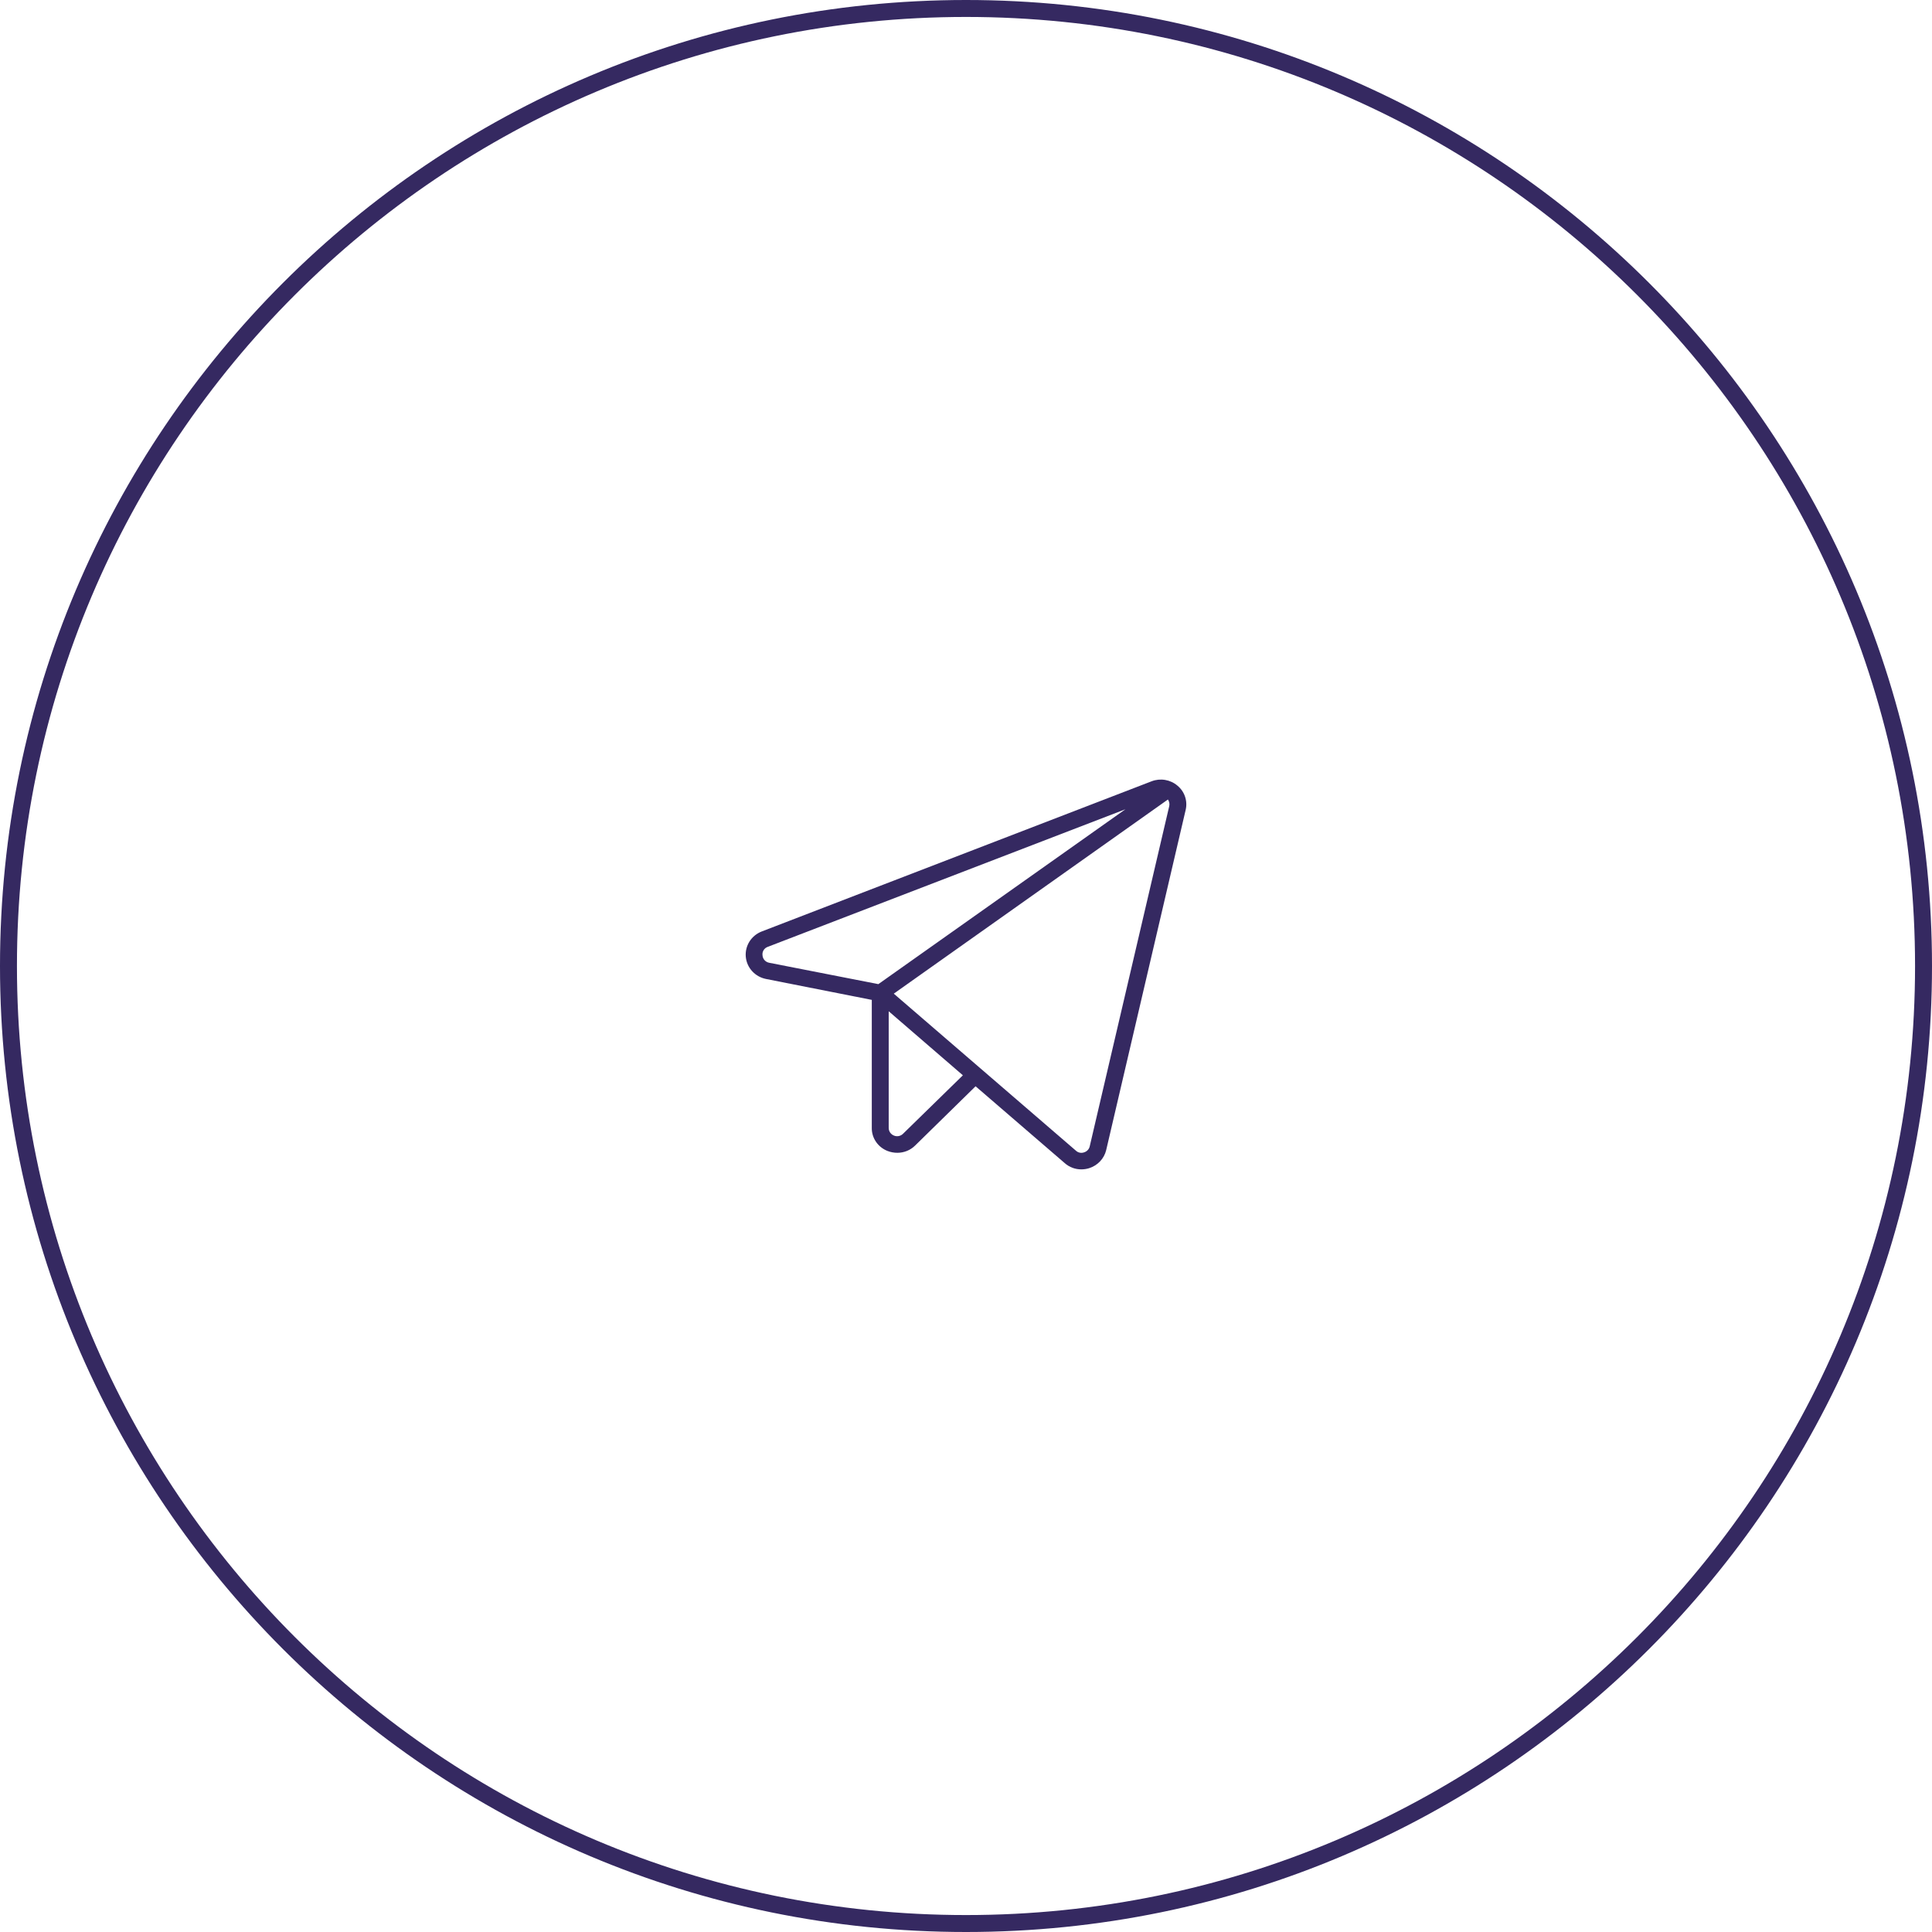 <?xml version="1.0" encoding="UTF-8"?> <svg xmlns="http://www.w3.org/2000/svg" width="114" height="114" viewBox="0 0 114 114" fill="none"> <g clip-path="url(#clip0_19_21)"> <path d="M57 113.5C88.204 113.5 113.5 88.204 113.5 57C113.5 25.796 88.204 0.5 57 0.5C25.796 0.5 0.5 25.796 0.5 57C0.5 88.204 25.796 113.5 57 113.5Z" stroke="#352961"></path> <path d="M69.475 46.357C69.27 46.182 69.019 46.066 68.751 46.021C68.483 45.976 68.207 46.003 67.954 46.1L44.943 54.964C44.644 55.081 44.392 55.289 44.223 55.557C44.054 55.826 43.978 56.141 44.006 56.455C44.034 56.769 44.164 57.066 44.378 57.302C44.592 57.538 44.878 57.7 45.193 57.764L51.441 58.999V66.555C51.437 66.846 51.523 67.131 51.688 67.373C51.853 67.616 52.089 67.803 52.364 67.912C52.551 67.985 52.749 68.022 52.95 68.022C53.145 68.022 53.338 67.984 53.518 67.911C53.698 67.837 53.861 67.73 53.998 67.594L57.565 64.097L62.828 68.633C63.098 68.873 63.45 69.004 63.813 69C63.97 68.999 64.126 68.975 64.275 68.927C64.52 68.848 64.74 68.709 64.915 68.522C65.09 68.336 65.213 68.109 65.272 67.863L69.962 47.787C70.023 47.528 70.01 47.257 69.924 47.005C69.839 46.752 69.683 46.528 69.475 46.357ZM44.993 56.37C44.978 56.264 45.001 56.157 45.058 56.065C45.115 55.974 45.202 55.904 45.305 55.869L66.407 47.751L51.828 58.07L45.392 56.81C45.285 56.791 45.188 56.738 45.115 56.658C45.043 56.578 45 56.477 44.993 56.37ZM53.287 66.897C53.219 66.966 53.132 67.013 53.036 67.033C52.941 67.053 52.841 67.044 52.751 67.007C52.659 66.971 52.58 66.908 52.524 66.828C52.469 66.747 52.439 66.652 52.439 66.555V59.671L56.816 63.449L53.287 66.897ZM68.989 47.58L64.3 67.643C64.281 67.726 64.24 67.803 64.181 67.865C64.121 67.927 64.046 67.973 63.963 67.997C63.882 68.026 63.795 68.032 63.712 68.014C63.628 67.997 63.551 67.957 63.489 67.9L52.738 58.632L68.914 47.176C68.955 47.234 68.983 47.3 68.996 47.37C69.009 47.439 69.006 47.511 68.989 47.58Z" fill="#352961"></path> </g> <defs> <clipPath id="clip0_19_21"> <rect width="114" height="114" fill="white"></rect> </clipPath> </defs> </svg> 